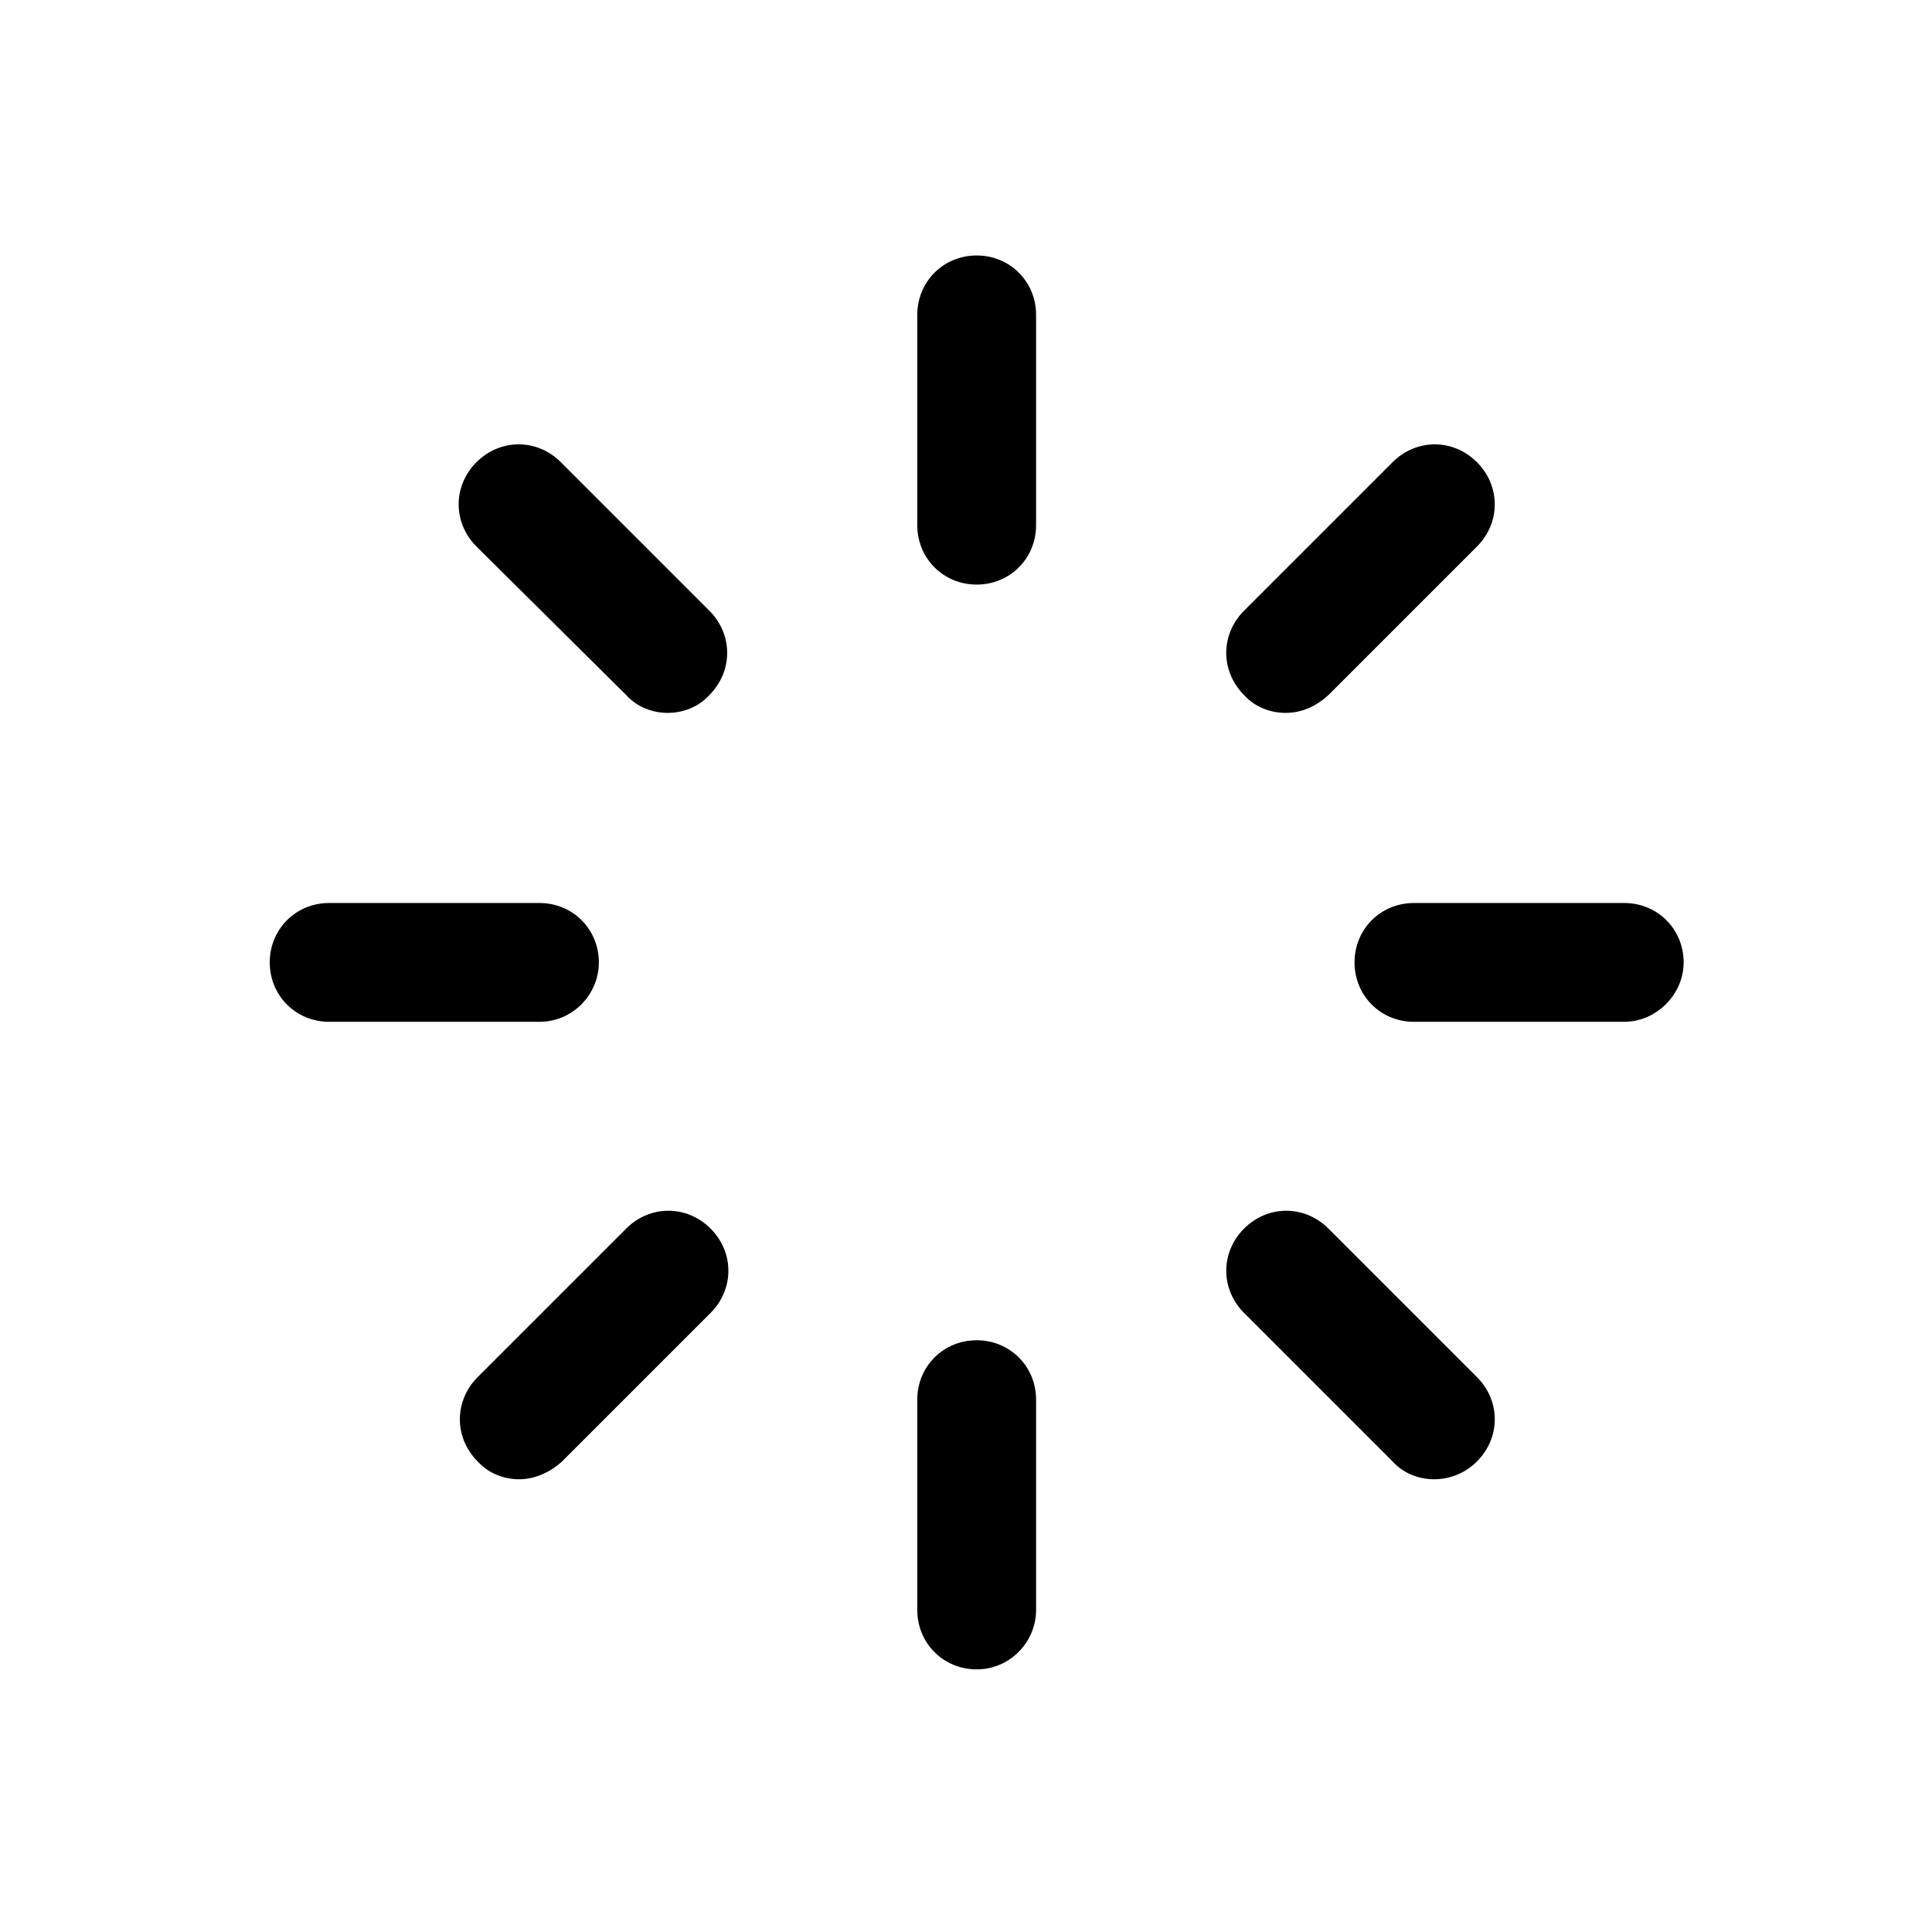 <?xml version="1.0" encoding="UTF-8"?>
<!-- The Best Svg Icon site in the world: iconSvg.co, Visit us! https://iconsvg.co -->
<svg fill="#000000" width="800px" height="800px" version="1.1" viewBox="144 144 512 512" xmlns="http://www.w3.org/2000/svg">
 <path d="m402.83 298.92c-8.816 0-15.742-6.926-15.742-15.742v-55.734c0-8.816 6.926-15.742 15.742-15.742 8.816 0 15.742 6.926 15.742 15.742v55.734c0 8.816-6.926 15.742-15.742 15.742zm0 287.48c-8.816 0-15.742-6.926-15.742-15.742v-55.734c0-8.816 6.926-15.742 15.742-15.742 8.816 0 15.742 6.926 15.742 15.742v55.734c0 8.5-6.926 15.742-15.742 15.742zm171.61-171.61h-55.734c-8.816 0-15.742-6.926-15.742-15.742 0-8.816 6.926-15.742 15.742-15.742h55.734c8.816 0 15.742 6.926 15.742 15.742 0 8.5-7.242 15.742-15.742 15.742zm-287.48 0h-55.734c-8.816 0-15.742-6.926-15.742-15.742 0-8.816 6.926-15.742 15.742-15.742h55.734c8.816 0 15.742 6.926 15.742 15.742 0 8.5-6.926 15.742-15.742 15.742zm197.75-81.867c-4.094 0-8.188-1.574-11.02-4.723-6.297-6.297-6.297-16.059 0-22.355l39.359-39.359c6.297-6.297 16.059-6.297 22.355 0 6.297 6.297 6.297 16.059 0 22.355l-39.359 39.359c-3.465 3.148-7.242 4.723-11.336 4.723zm-203.1 203.1c-4.094 0-8.188-1.574-11.02-4.723-6.297-6.297-6.297-16.059 0-22.355l39.359-39.359c6.297-6.297 16.059-6.297 22.355 0s6.297 16.059 0 22.355l-39.359 39.359c-3.465 3.148-7.559 4.723-11.336 4.723zm242.46 0c-4.094 0-8.188-1.574-11.02-4.723l-39.359-39.359c-6.297-6.297-6.297-16.059 0-22.355s16.059-6.297 22.355 0l39.359 39.359c6.297 6.297 6.297 16.059 0 22.355-3.148 3.148-7.242 4.723-11.336 4.723zm-203.1-203.1c-4.094 0-8.188-1.574-11.02-4.723l-39.68-39.363c-6.297-6.297-6.297-16.059 0-22.355s16.059-6.297 22.355 0l39.359 39.359c6.297 6.297 6.297 16.059 0 22.355-2.832 3.148-6.926 4.723-11.02 4.723z"/>
</svg>
